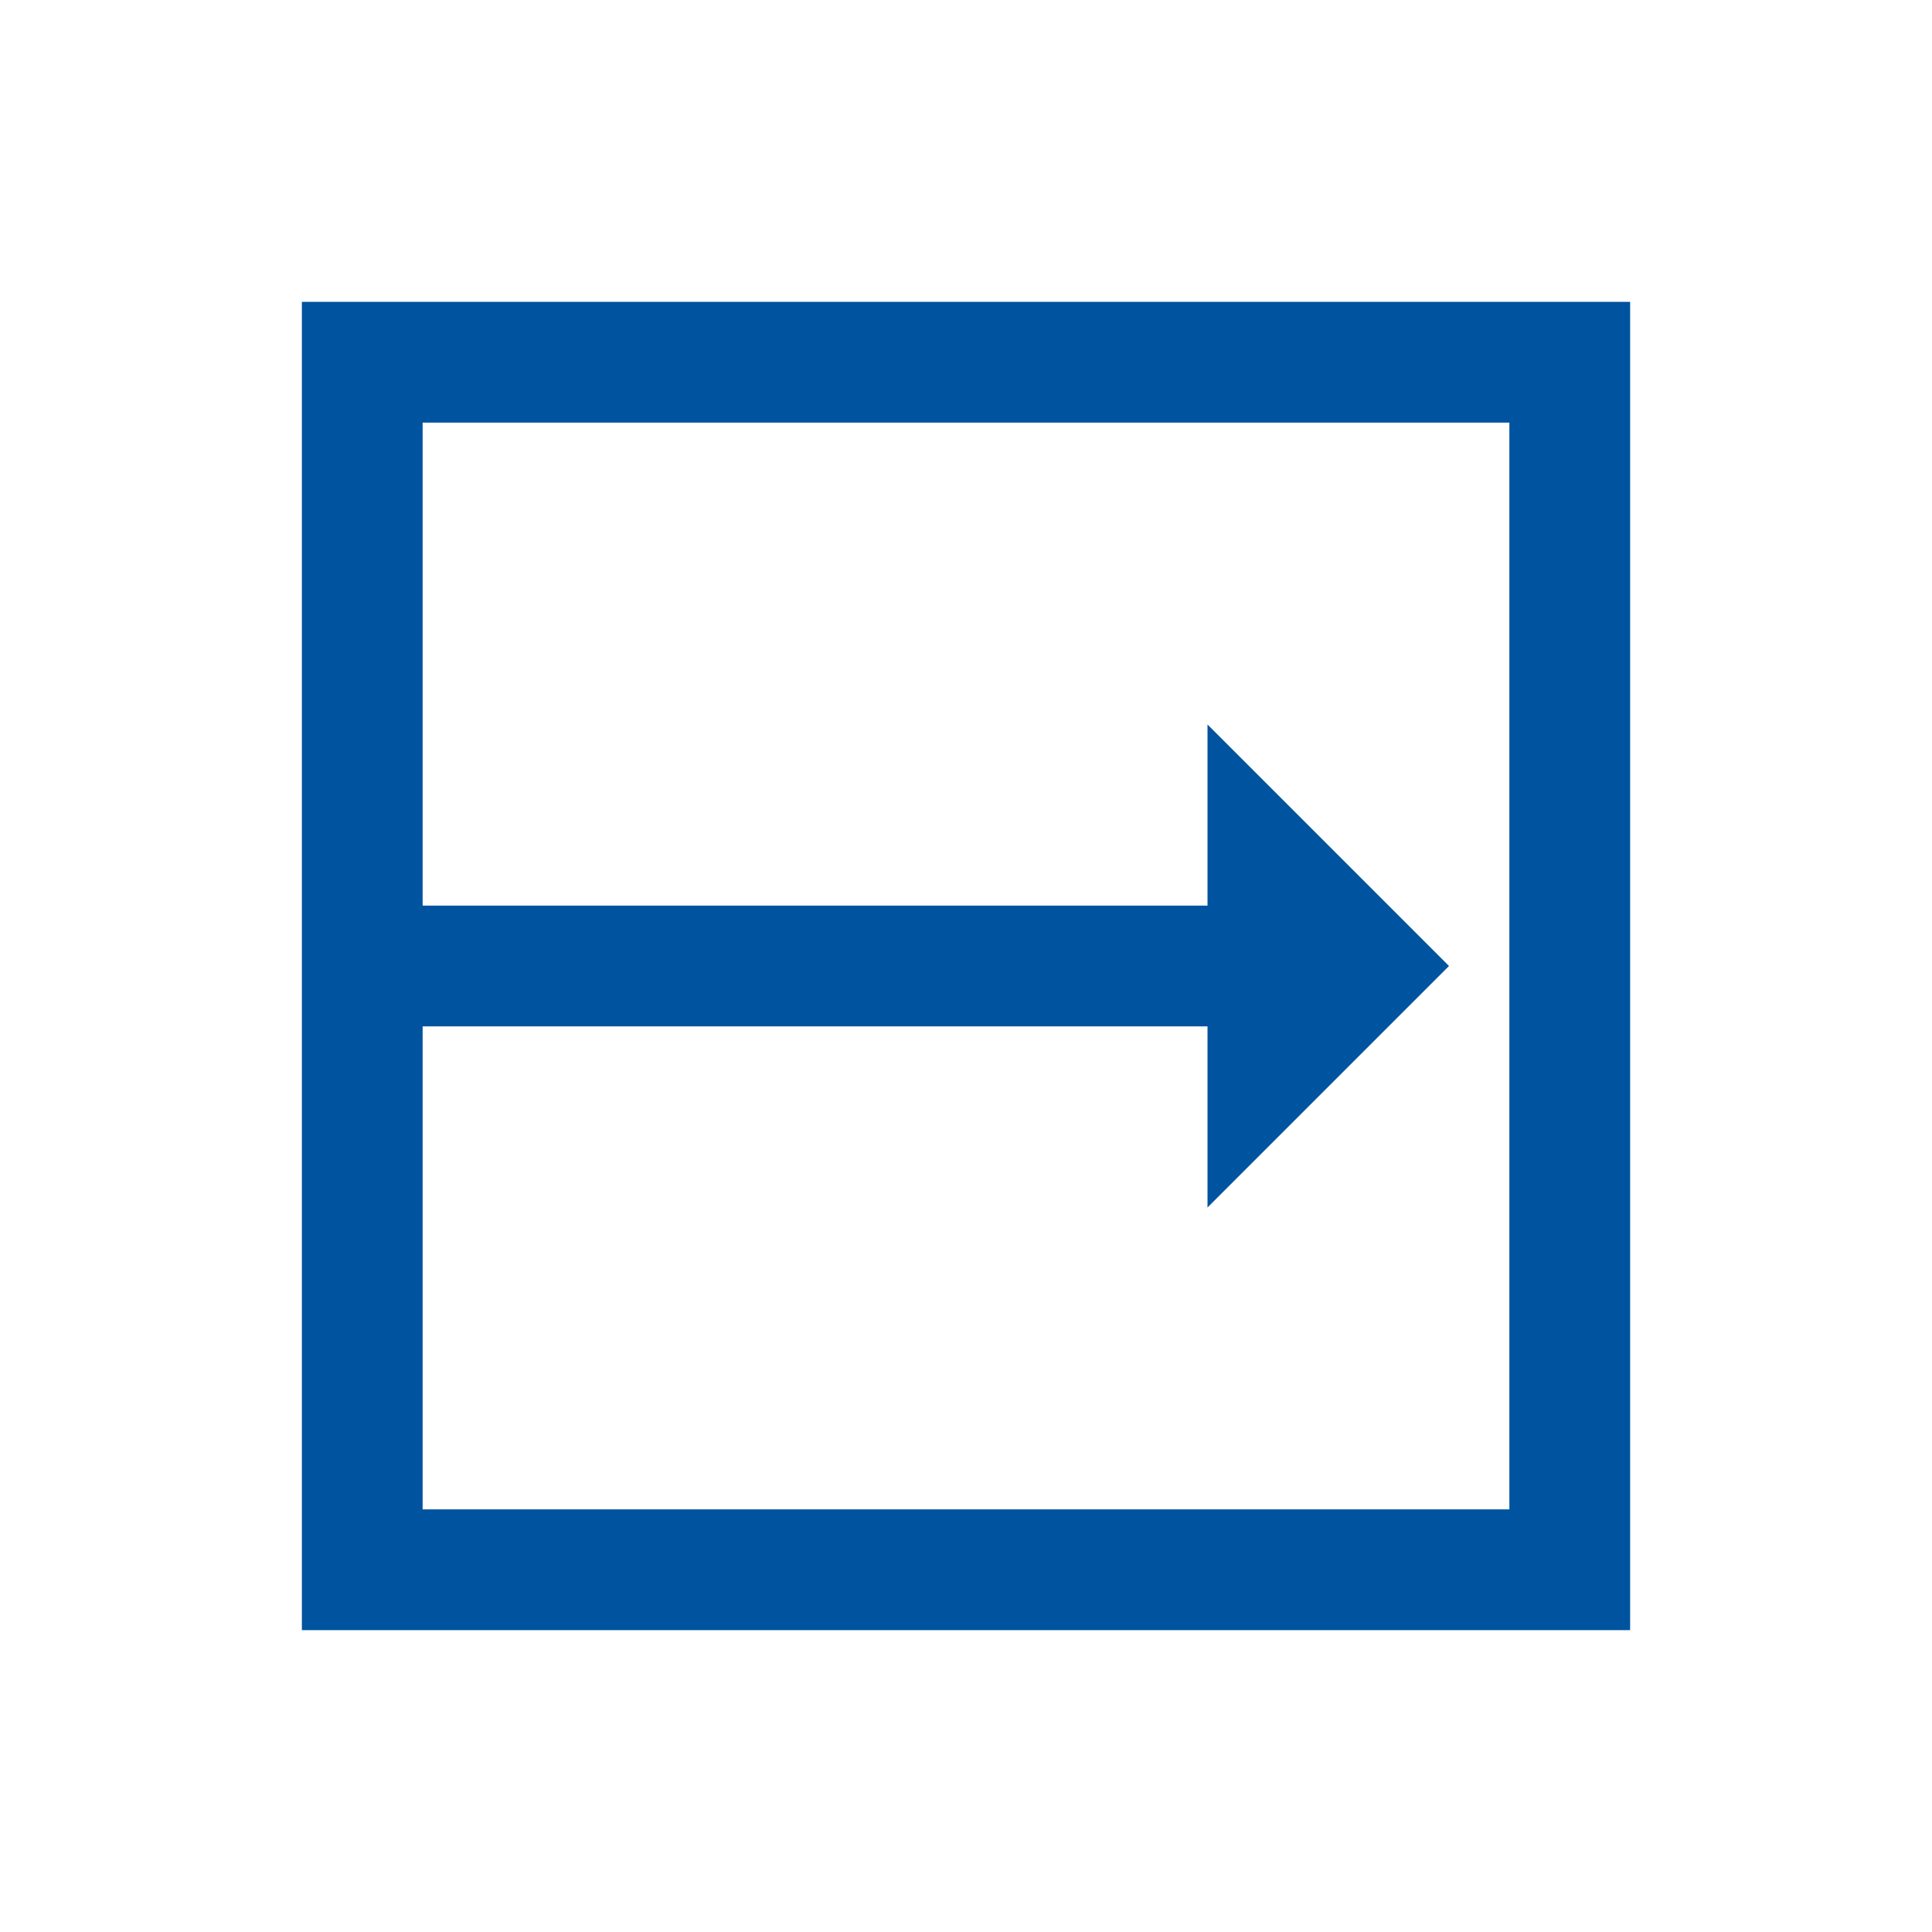 <?xml version="1.0" encoding="UTF-8"?>
<svg xmlns="http://www.w3.org/2000/svg" width="32" height="32" viewBox="0 0 32 32" fill="none">
  <g id="Easy to Find 1">
    <path id="Vector" d="M5 5V27H27V5H5ZM7 7H25V25H7V17H20V20L24 16L20 12V15H7V7Z" fill="#00539E"></path>
  </g>
</svg>
